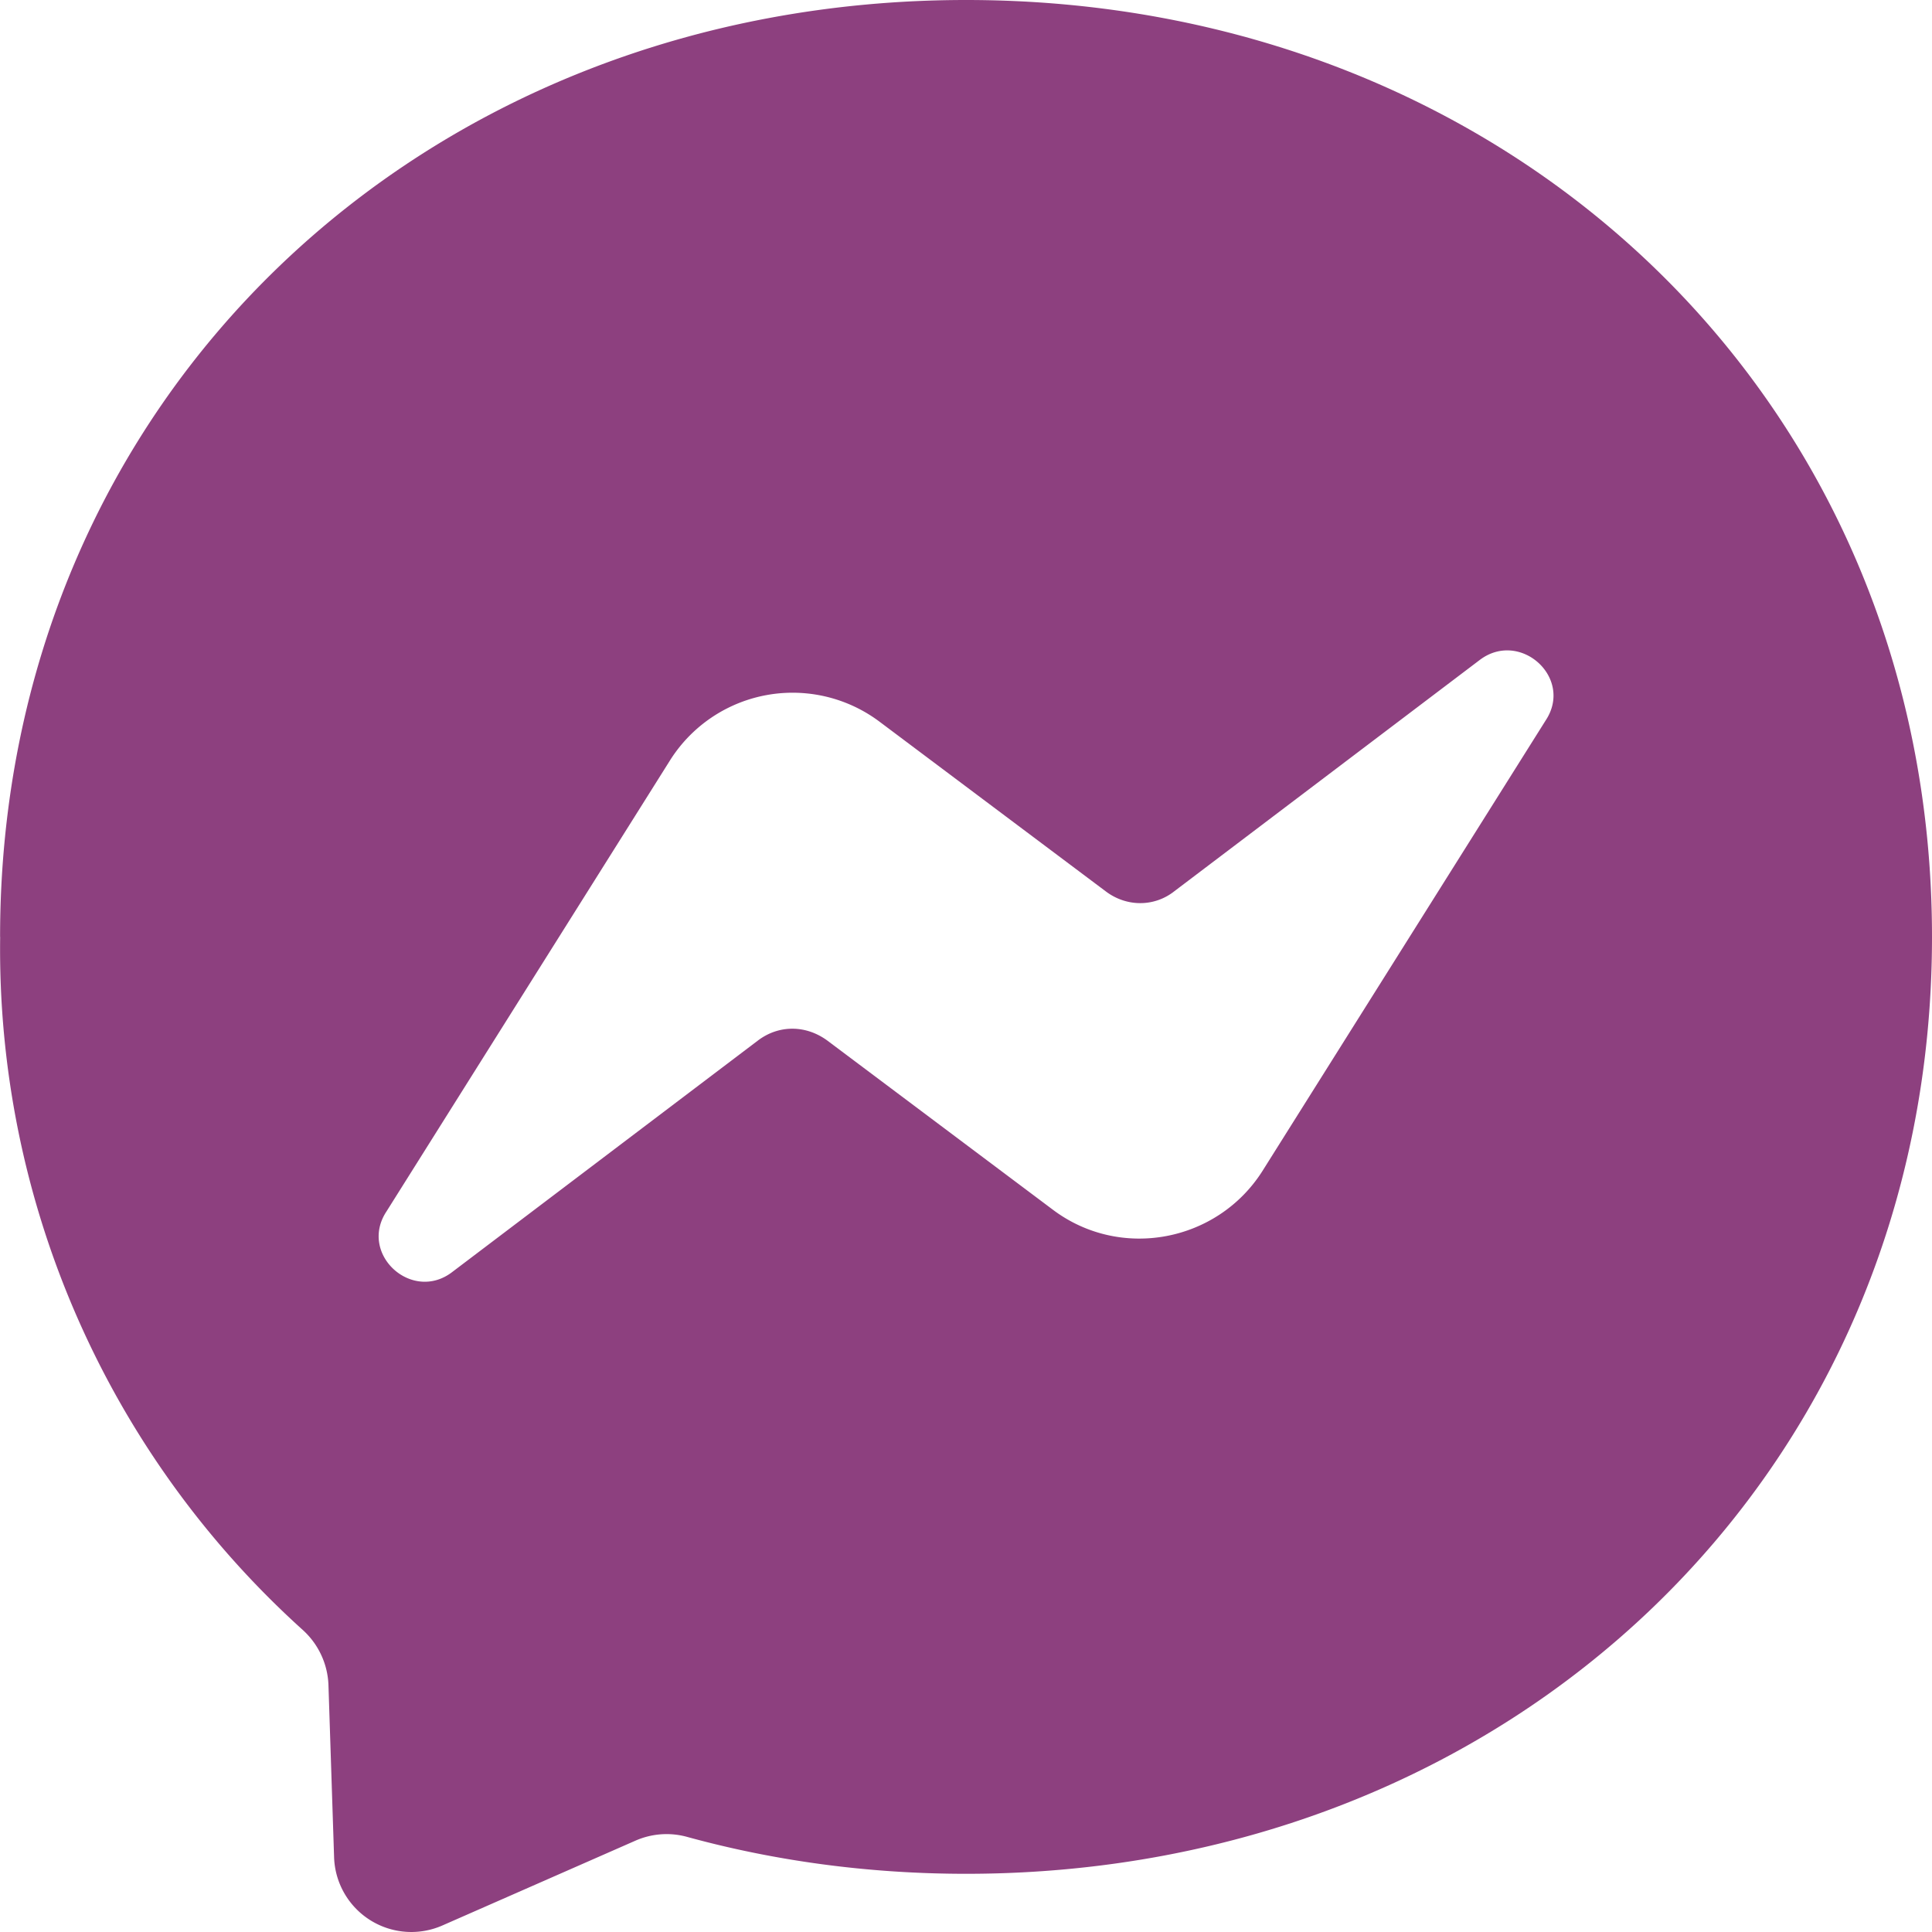 <svg role="img" width="32px" height="32px" viewBox="0 0 24 24" xmlns="http://www.w3.org/2000/svg"><title>Messenger</title><path fill="#8d407f" d="M.001 11.639C.001 4.949 5.241 0 12.001 0S24 4.95 24 11.639c0 6.689-5.24 11.638-12 11.638-1.21 0-2.38-.16-3.47-.46a.96.96 0 00-.64.05l-2.39 1.05a.96.96 0 01-1.35-.85l-.07-2.14a.97.97 0 00-.32-.68A11.39 11.389 0 01.002 11.64zm8.32-2.19l-3.52 5.6c-.35.53.32 1.139.82.75l3.79-2.87c.26-.2.6-.2.87 0l2.8 2.1c.84.63 2.04.4 2.6-.48l3.52-5.6c.35-.53-.32-1.13-.82-.75l-3.79 2.87c-.25.2-.6.2-.86 0l-2.8-2.1a1.8 1.8 0 00-2.61.48z"/></svg>